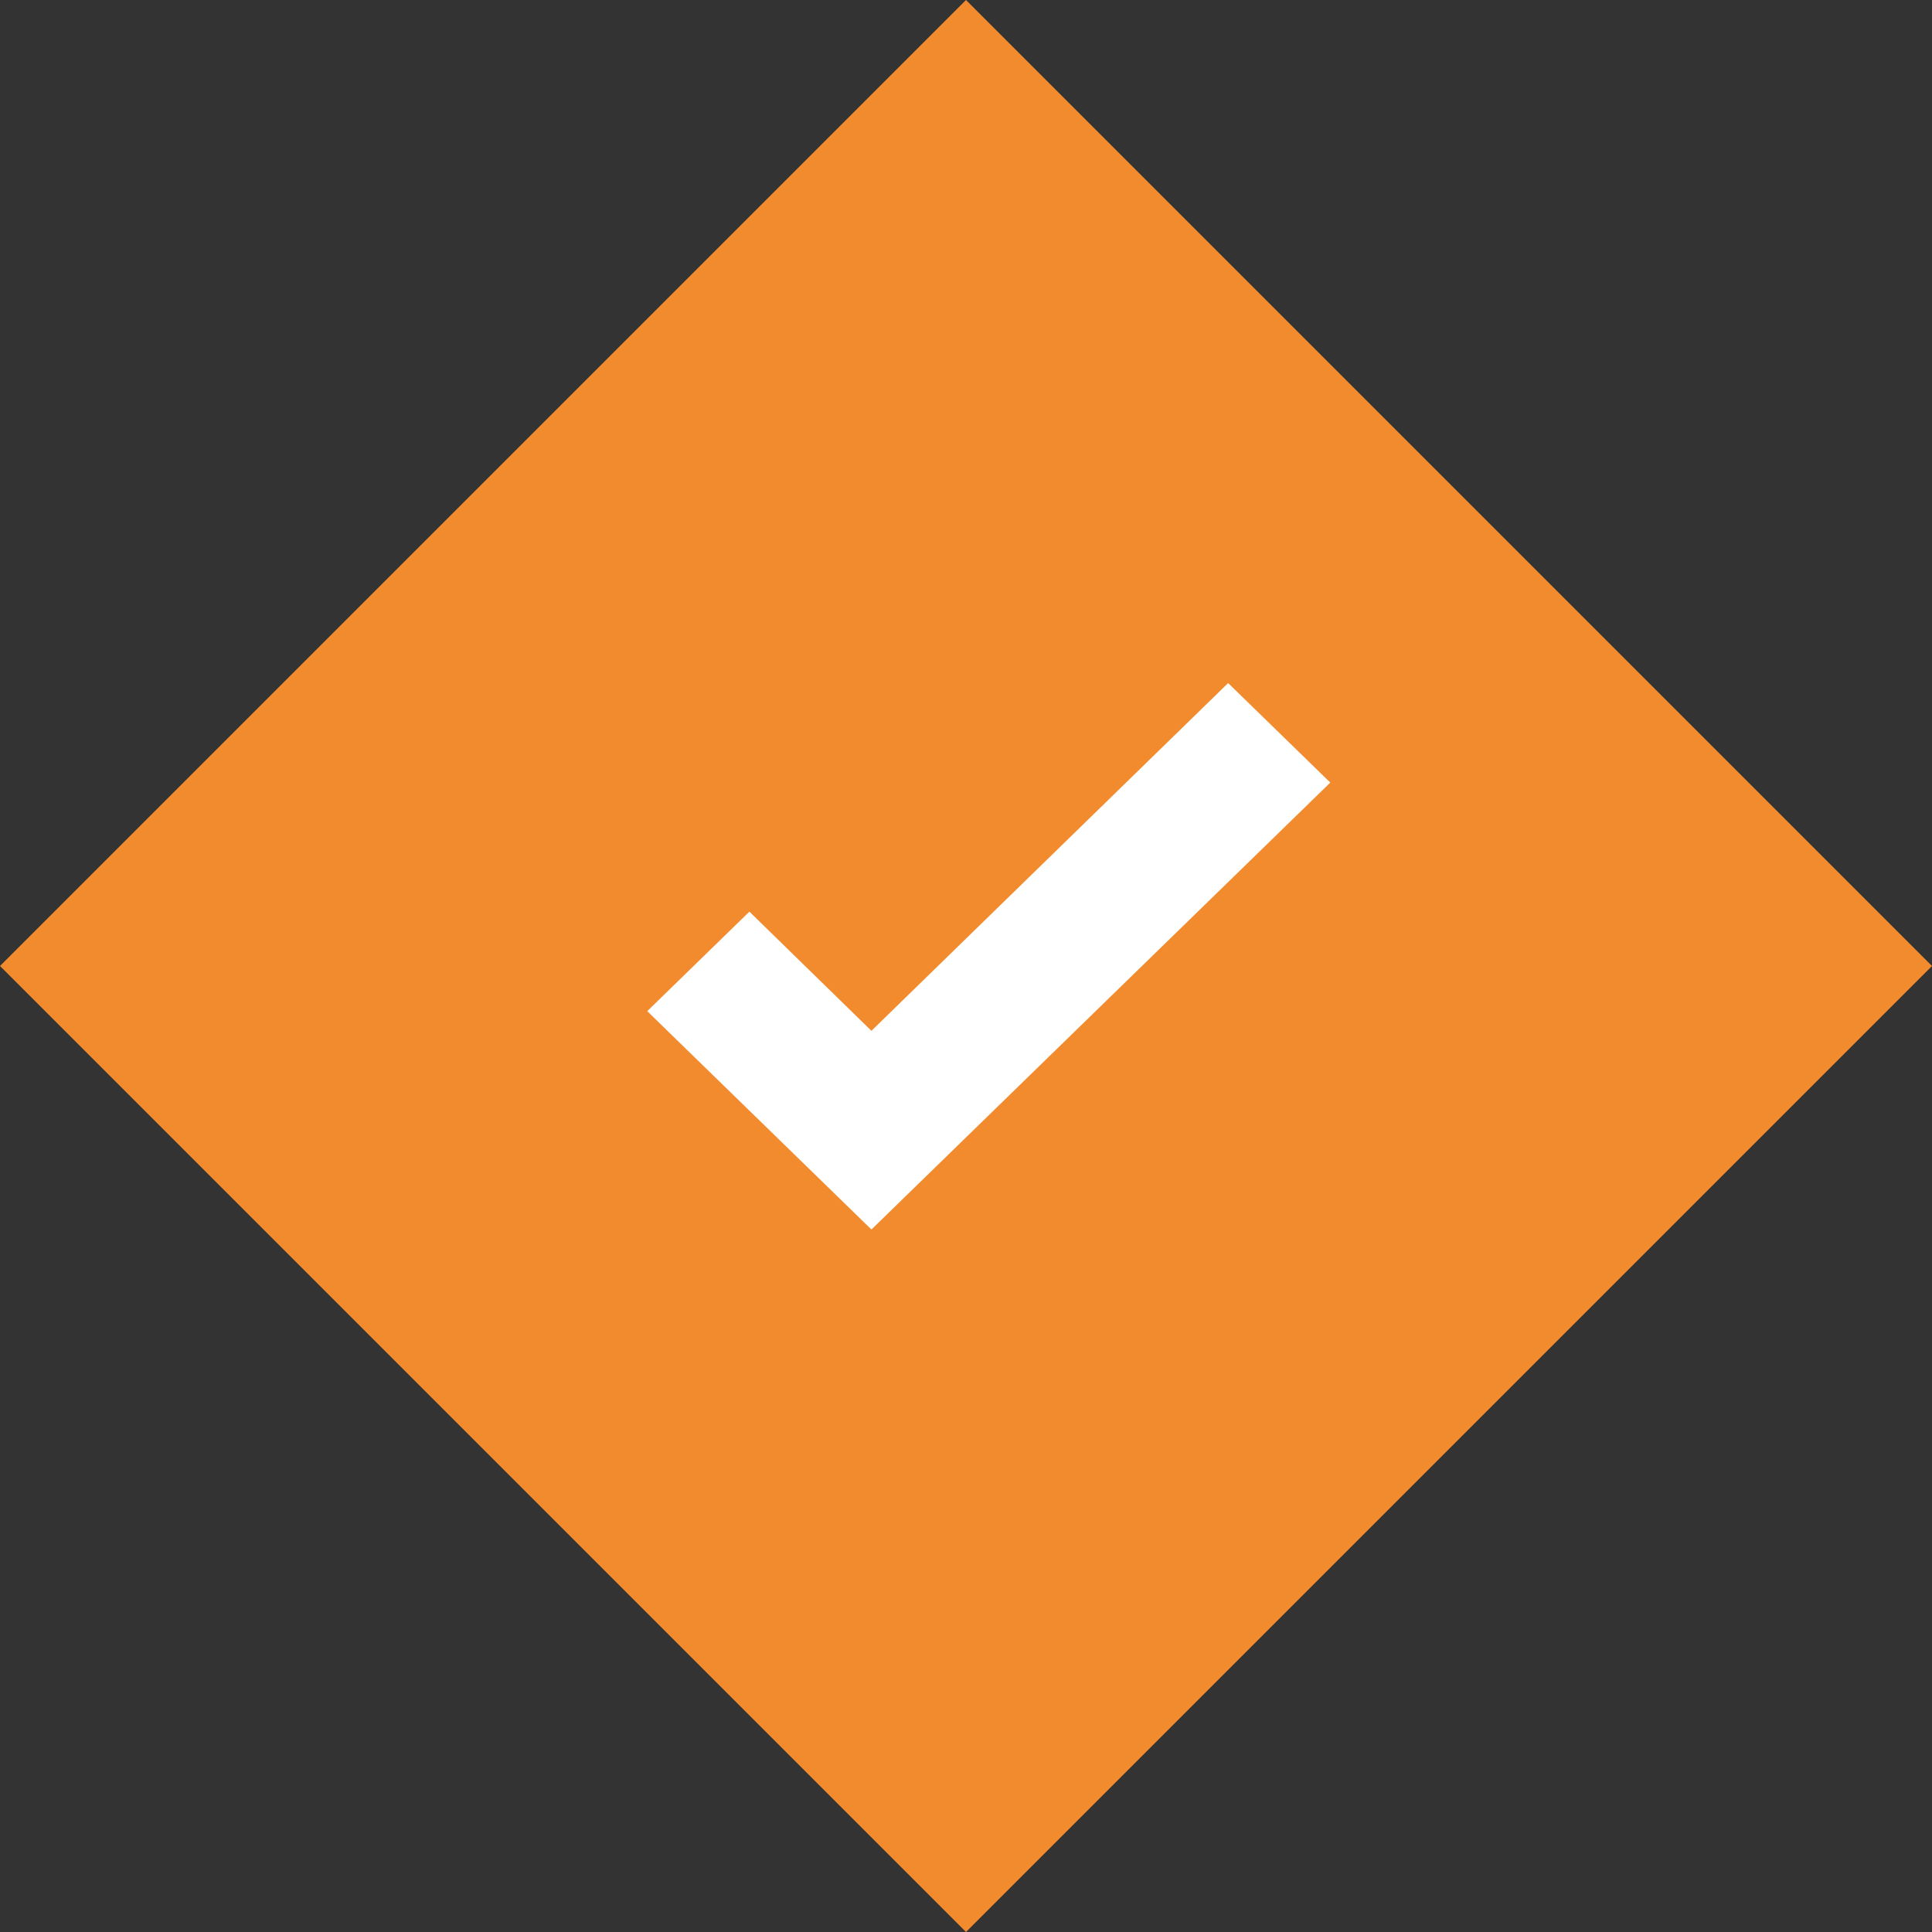 <svg xmlns="http://www.w3.org/2000/svg" width="81" height="81" viewBox="0 0 81 81" fill="none"><rect x="0" y="0" width="81" height="81" fill="#333333" stroke="none"/><path d="M40.5 0L81 40.5L40.5 81L0 40.5L40.5 0Z" fill="#F28B2D"></path><path d="M36.535 51.548L27.136 42.393L31.419 38.221L36.535 43.218L51.49 28.638L55.773 32.81L36.535 51.548Z" fill="white"></path></svg>